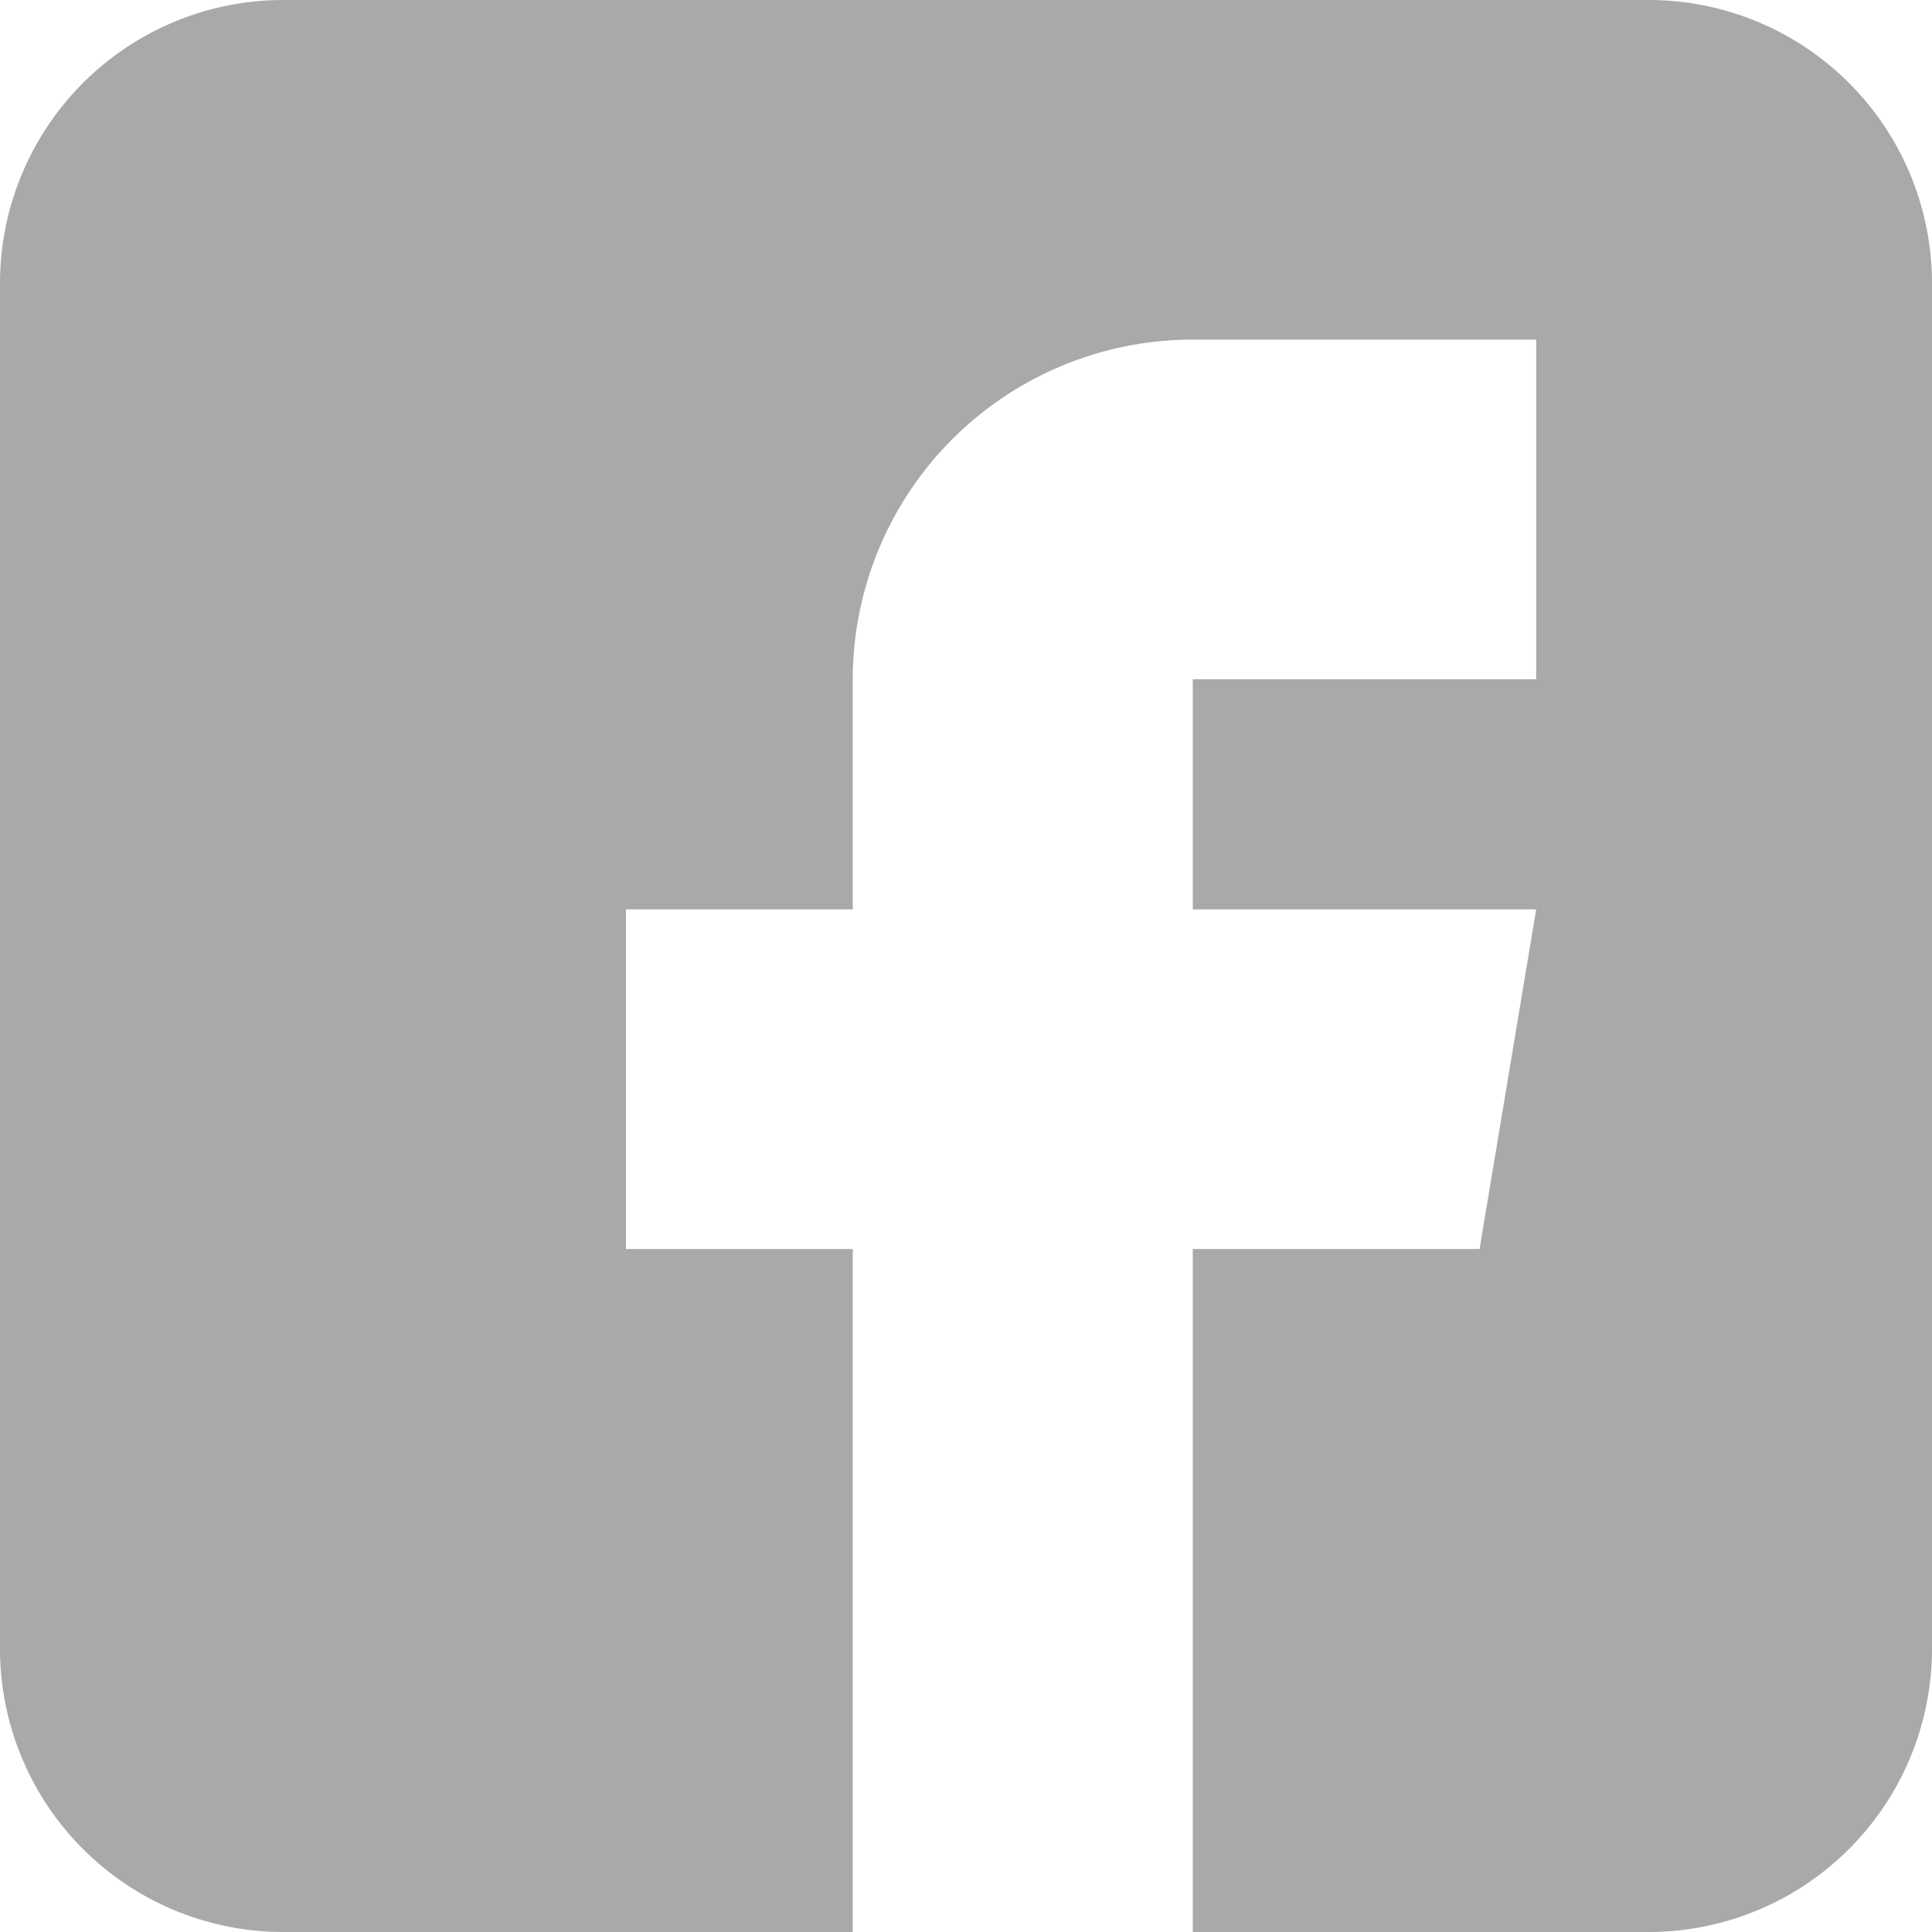 <svg id="_1051309" data-name="1051309" xmlns="http://www.w3.org/2000/svg" width="23" height="23" viewBox="0 0 23 23">
  <path id="Path" d="M19.631,0H3.369A3.373,3.373,0,0,0,0,3.369V19.631A3.373,3.373,0,0,0,3.369,23h6.783V14.869h-2.7V10.826h2.7V8.086A4.047,4.047,0,0,1,14.2,4.043h4.088V8.086H14.2v2.74h4.088l-.674,4.043H14.2V23h5.436A3.373,3.373,0,0,0,23,19.631V3.369A3.373,3.373,0,0,0,19.631,0Z" fill="#a9a9a9"/>
</svg>
